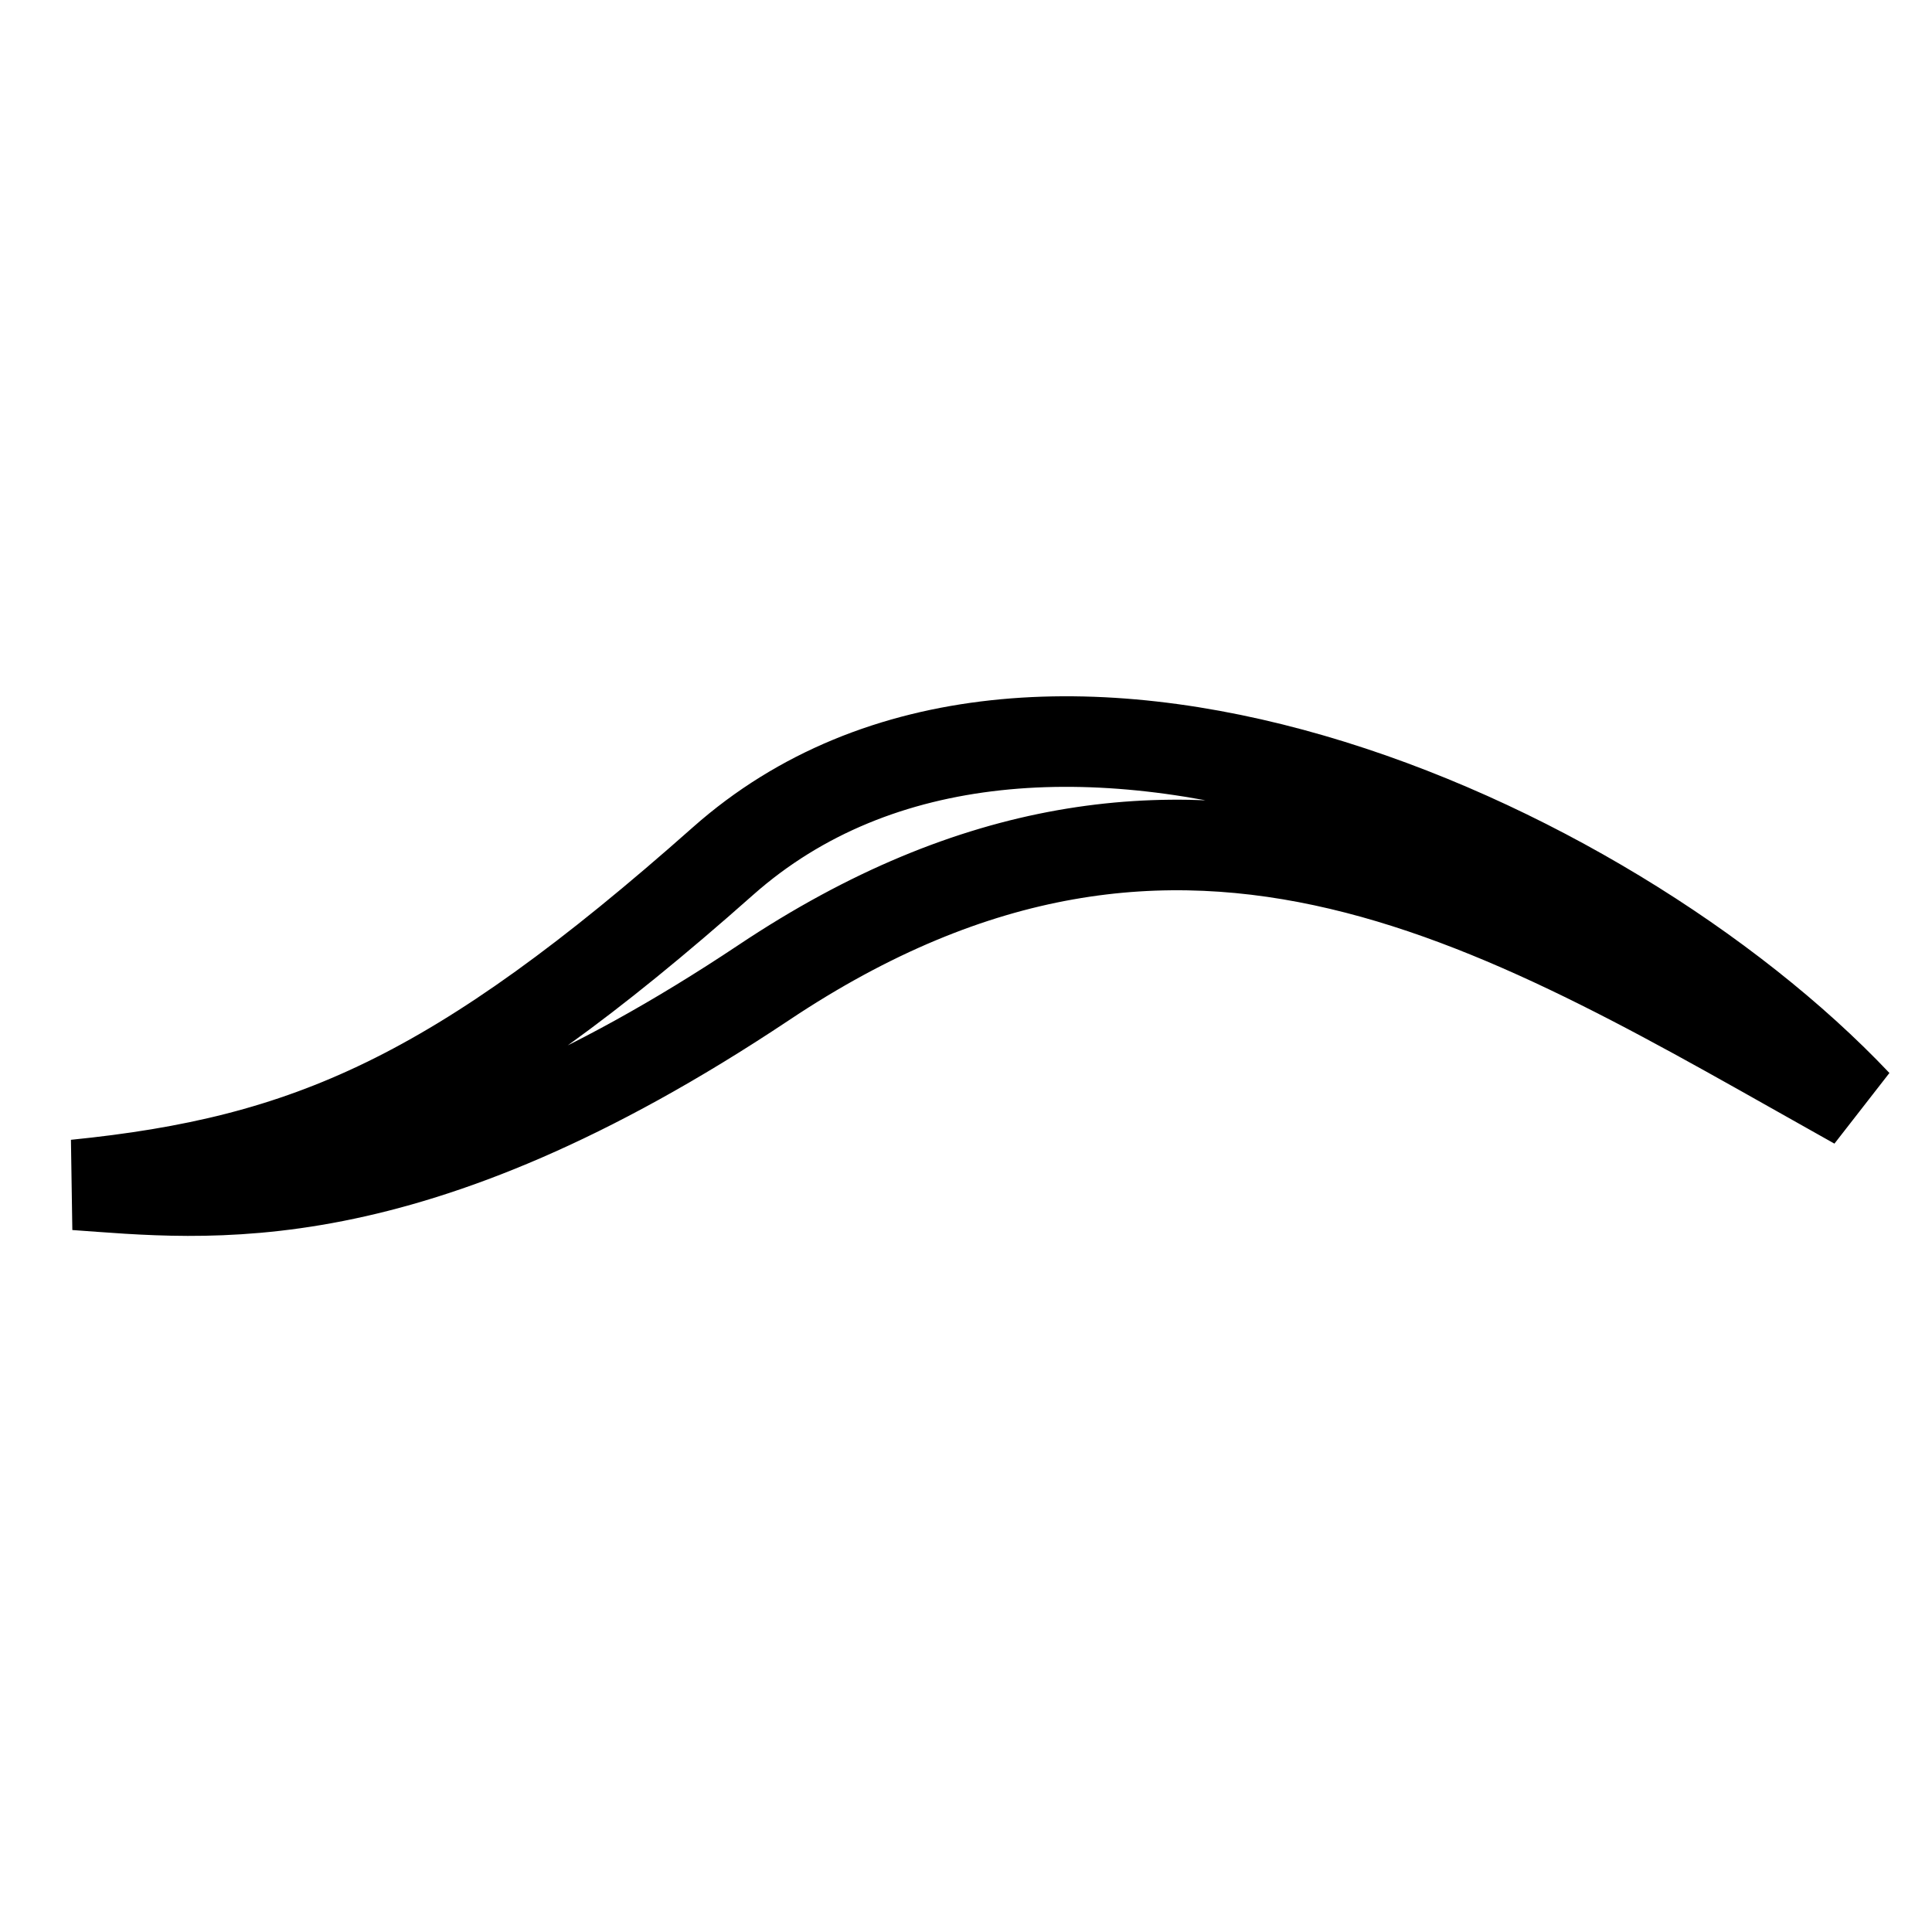 <?xml version="1.0" encoding="utf-8"?>
<!-- Svg Vector Icons : http://www.onlinewebfonts.com/icon -->
<!DOCTYPE svg PUBLIC "-//W3C//DTD SVG 1.1//EN" "http://www.w3.org/Graphics/SVG/1.1/DTD/svg11.dtd">
<svg version="1.1" xmlns="http://www.w3.org/2000/svg" xmlns:xlink="http://www.w3.org/1999/xlink" x="0px" y="0px" viewBox="0 0 256 256" enable-background="new 0 0 256 256" xml:space="preserve">
<g><g><path stroke-width="12" fill-opacity="0" stroke="#000000"  d="M246,146.3c-45.6-25.5-88.5-53.7-144.8-16.1c-47.4,31.6-73.9,28-91.2,26.8c30.8-3.1,50.5-11.6,85.8-42.9C137,77.6,212.5,110.9,246,146.3z"/></g></g>
</svg>